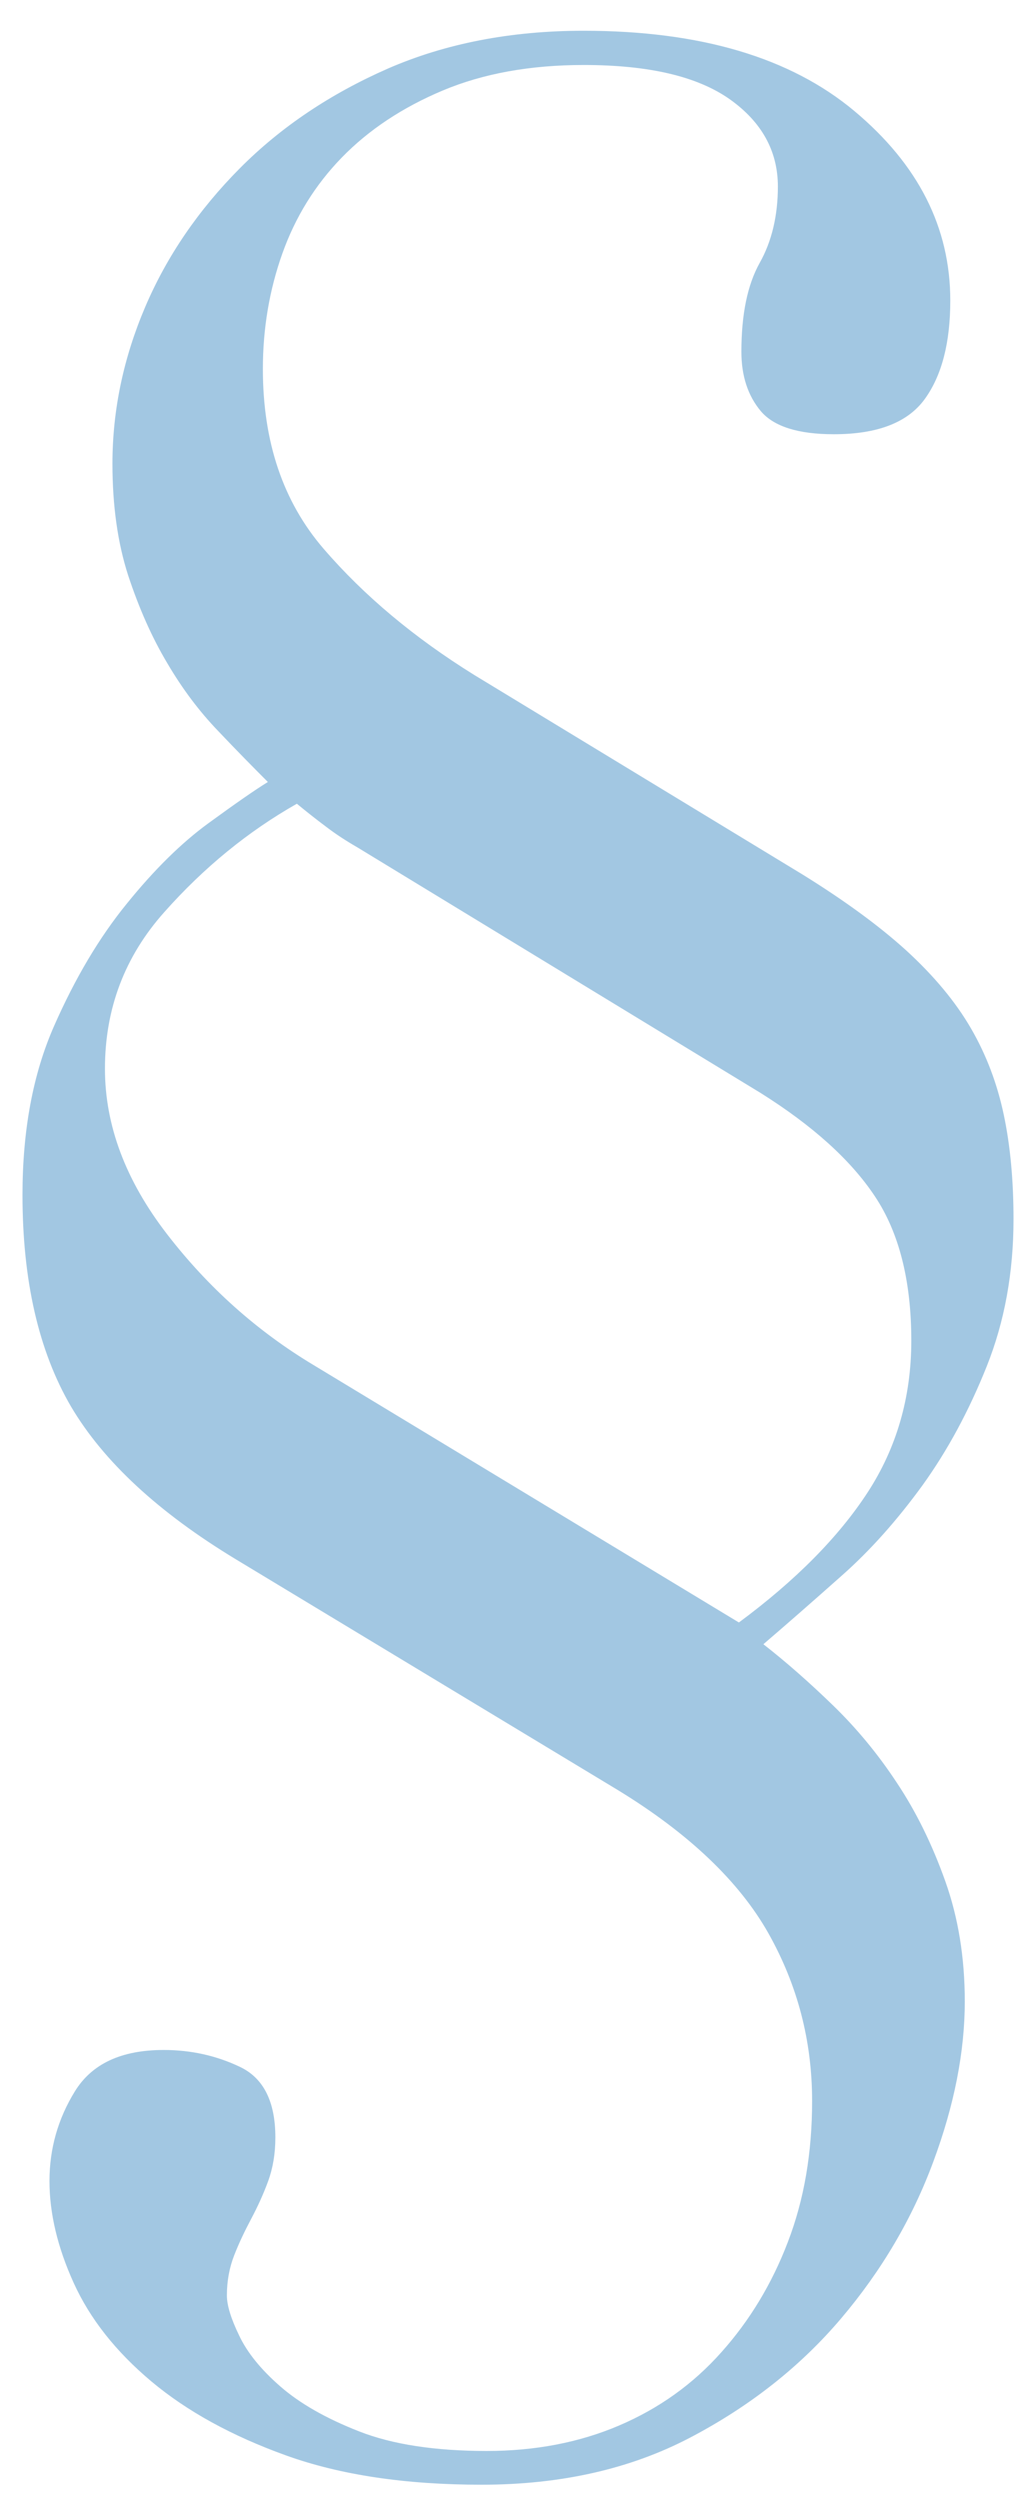<svg xmlns="http://www.w3.org/2000/svg" xmlns:xlink="http://www.w3.org/1999/xlink" id="Lager_1" x="0px" y="0px" viewBox="0 0 414.6 1000" style="enable-background:new 0 0 414.6 1000;" xml:space="preserve"><style type="text/css">	.st0{fill:#A2C7E2;}</style><g>	<g>		<path class="st0" d="M94.5,623.8c-31.1-18.8-53.1-39.2-66.1-61.2C15.5,540.5,9,512.3,9,478c0-25.9,4.2-48.4,12.6-67.5   c8.4-19.1,18.1-35.5,29.2-49.1c11-13.6,21.9-24.3,32.6-32.1s18.6-13.3,23.8-16.5c-5.8-5.8-12.5-12.6-19.9-20.4   c-7.5-7.8-14.3-16.8-20.4-27.2c-6.2-10.4-11.3-22-15.6-35c-4.2-13-6.3-27.9-6.3-44.7c0-21.4,4.4-42.3,13.1-62.7S79.5,83.9,96,67.3   s36.3-29.8,59.3-39.9c23-10,49.1-15.1,78.2-15.1c46.7,0,82.8,10.7,108.4,32.1c25.6,21.4,38.4,46.6,38.4,75.8   c0,16.9-3.4,30-10.2,39.4c-6.8,9.4-18.9,14.1-36.4,14.1c-14.3,0-24-3.1-29.2-9.2c-5.2-6.2-7.8-14.1-7.8-23.8   c0-14.9,2.4-26.7,7.3-35.5c4.9-8.7,7.3-19,7.3-30.6c0-14.2-6.5-25.9-19.4-35c-13-9.1-32.4-13.6-58.3-13.6   c-21.4,0-40.2,3.4-56.4,10.2C161,43,147.5,52,136.8,63c-10.7,11-18.6,23.8-23.8,38.4c-5.2,14.6-7.8,30-7.8,46.2   c0,29.2,8.1,53.1,24.3,71.9c16.2,18.8,36.3,35.6,60.3,50.5L321,349.7c16.8,10.4,30.8,20.6,41.8,30.6c11,10.1,19.6,20.4,25.8,31.1   c6.2,10.7,10.5,22.2,13.1,34.5c2.6,12.3,3.9,26.2,3.9,41.8c0,21.4-3.6,41-10.7,58.8c-7.1,17.8-15.7,33.7-25.7,47.6   c-10.1,13.9-20.9,26.1-32.6,36.4c-11.7,10.4-22,19.4-31.1,27.2c9.1,7.1,18.3,15.2,27.7,24.3c9.4,9.1,18,19.4,25.7,31.1   c7.8,11.7,14.2,24.8,19.4,39.4c5.2,14.6,7.8,30.6,7.8,48.1c0,20.1-4.2,41.5-12.6,64.1c-8.4,22.7-20.7,43.6-36.9,62.7   c-16.2,19.1-36.3,35-60.3,47.6c-24,12.6-51.8,18.9-83.6,18.9c-30.5,0-56.5-3.9-78.2-11.7c-21.7-7.8-39.7-17.7-53.9-29.6   c-14.3-12-24.6-25.1-31.1-39.4c-6.5-14.3-9.7-27.9-9.7-40.8s3.4-24.9,10.2-35.9c6.8-11,18.6-16.5,35.5-16.5   c11,0,21.2,2.3,30.6,6.8c9.4,4.5,14.1,13.9,14.1,28.2c0,6.5-1,12.3-2.9,17.5c-1.9,5.2-4.2,10.2-6.8,15.1   c-2.6,4.9-4.9,9.7-6.8,14.6c-1.9,4.9-2.9,10.2-2.9,16c0,3.9,1.6,9.2,4.9,16c3.2,6.8,8.7,13.6,16.5,20.4s18.3,12.8,31.6,18   c13.3,5.2,30.3,7.8,51,7.8c19.4,0,37.1-3.4,53-10.2c15.9-6.8,29.5-16.5,40.8-29.2c11.3-12.6,20.3-27.4,26.7-44.2   c6.5-16.9,9.7-35.6,9.7-56.4c0-24-5.8-46.3-17.5-67.1c-11.7-20.7-31.8-39.9-60.3-57.3L94.5,623.8z M295.7,649   c22.7-16.8,39.9-34.2,51.5-52c11.6-17.8,17.5-38.1,17.5-60.7c0-24-4.9-43.3-14.6-57.8c-9.7-14.6-25-28.3-45.7-41.3L143.1,339   c-4.5-2.6-8.7-5.3-12.6-8.3c-3.9-2.9-7.8-6-11.7-9.2c-19.4,11-37.1,25.4-53,43.3c-15.9,17.8-23.8,38.7-23.8,62.7   c0,22.7,8.3,44.7,24.8,66.1c16.5,21.4,36.1,38.9,58.8,52.5L295.7,649z"></path>	</g></g></svg>